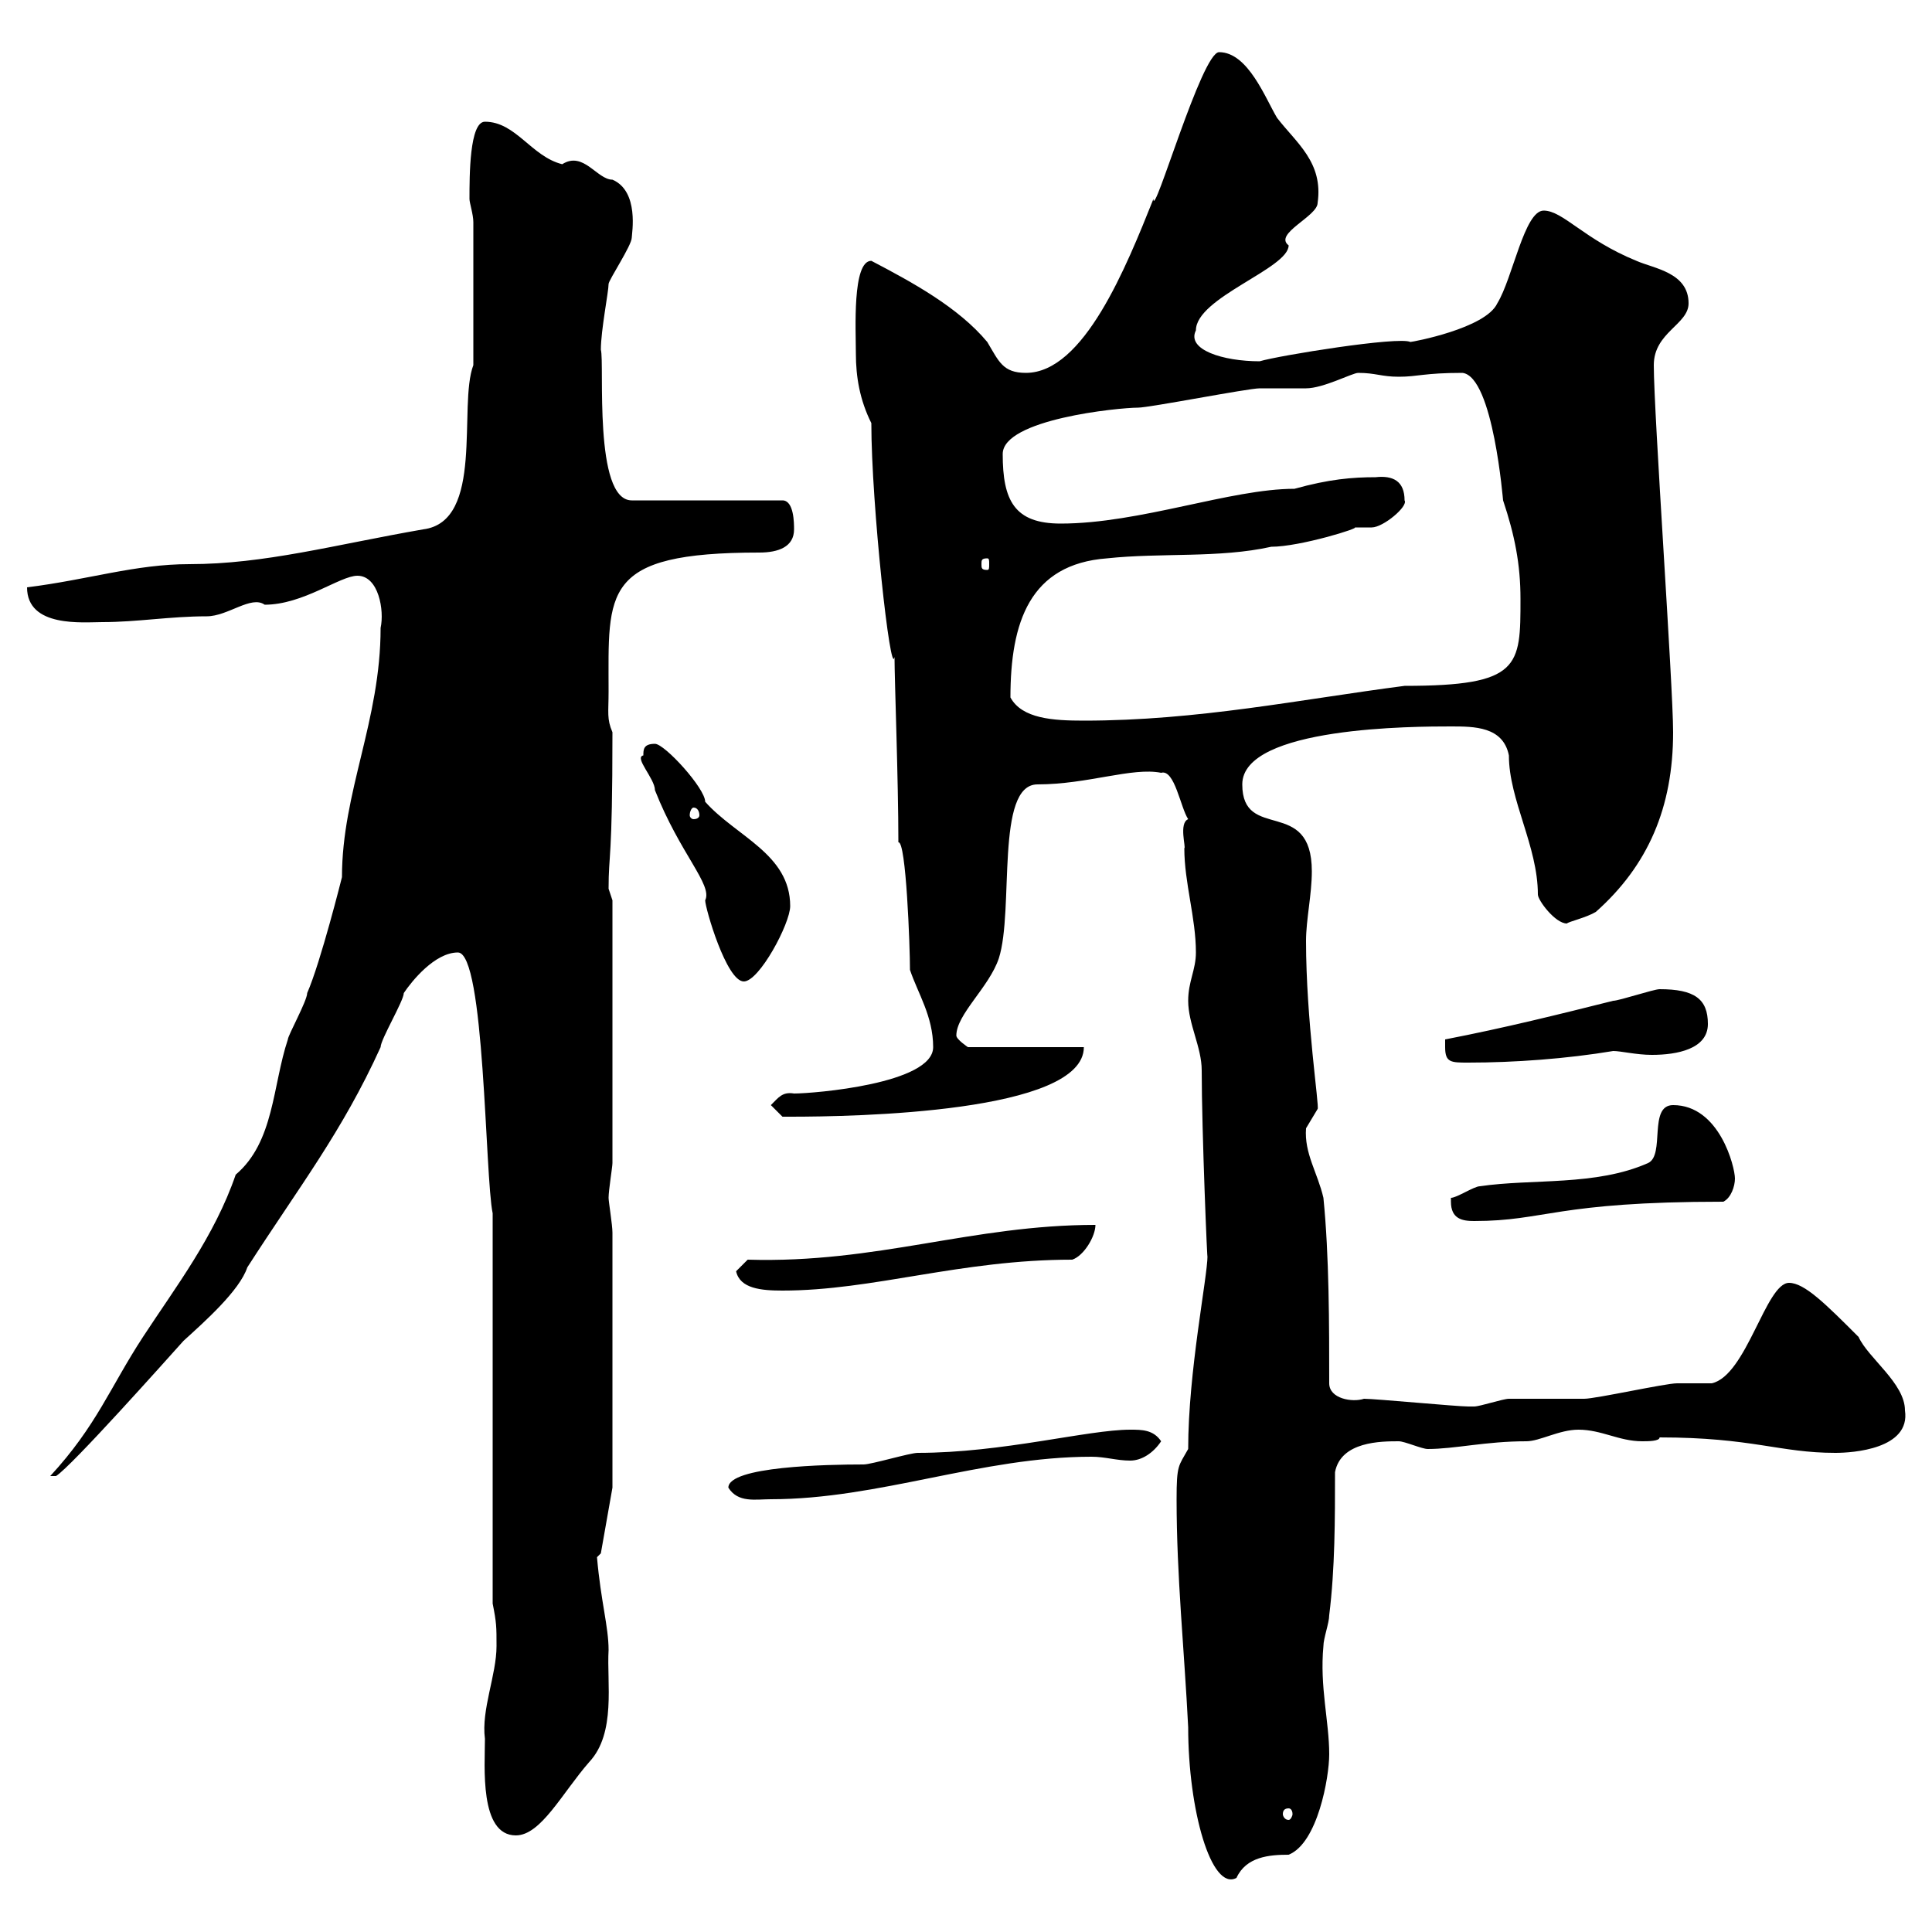<svg xmlns="http://www.w3.org/2000/svg" xmlns:xlink="http://www.w3.org/1999/xlink" width="300" height="300"><path d="M182.70 232.80C182.70 244.80 183.90 256.20 184.50 268.20C184.50 281.10 188.10 293.70 192 291.60C193.50 288.30 197.10 288 200.10 288C204.60 286.20 206.40 276 206.40 272.40C206.40 267.30 204.90 261.90 205.50 255.60C205.50 254.40 206.40 252 206.40 250.80C207.30 243.60 207.30 235.80 207.30 228.60C208.20 223.80 214.50 223.80 217.20 223.80C218.10 223.80 220.80 225 221.70 225C225.90 225 230.70 223.80 237 223.80C239.10 223.80 242.10 222 245.10 222C248.70 222 251.40 223.80 255 223.80C255.90 223.80 257.70 223.80 257.70 223.20C272.10 223.20 276.30 225.60 285 225.60C287.70 225.60 296.70 225 295.80 219C295.80 214.80 290.10 210.90 288.60 207.60C283.50 202.50 280.20 199.20 277.80 199.20C274.20 199.20 271.20 213.60 265.80 214.80C265.20 214.80 261.60 214.80 260.40 214.80C258.60 214.80 247.80 217.20 246 217.20C245.10 217.20 235.20 217.20 234.30 217.20C233.40 217.20 229.80 218.40 228.90 218.40C228 218.40 228 218.40 228 218.40C226.20 218.40 213.60 217.20 211.80 217.20C210 217.80 206.40 217.20 206.40 214.80C206.40 205.80 206.40 195 205.50 186C204.60 182.10 202.50 179.10 202.80 175.20C202.80 175.20 204.60 172.20 204.60 172.20C204.90 171.90 202.80 158.40 202.80 146.10C202.80 142.80 203.70 138.90 203.70 135.30C203.70 123.60 192.90 130.80 192.90 121.80C192.90 112.80 219.90 112.80 225.30 112.80C228.90 112.80 233.40 112.80 234.30 117.30C234.30 124.20 238.80 131.40 238.80 138.90C238.80 139.80 241.50 143.40 243.30 143.40C243.60 143.10 246.30 142.50 247.80 141.60C255.90 134.40 259.80 125.40 259.80 113.70C259.80 106.50 256.80 64.20 256.80 56.70C256.80 51.60 262.20 50.40 262.20 47.10C262.20 42.30 256.80 41.70 254.10 40.50C246 37.20 242.70 32.70 239.70 32.70C236.70 32.70 234.90 43.20 232.50 47.10C230.70 51 219.30 53.10 219 53.10C217.20 52.20 198.60 55.20 195.60 56.10C189.90 56.10 184.20 54.30 185.70 51.30C185.70 46.20 200.10 41.70 200.10 38.10C197.70 36.30 204.60 33.60 204.60 31.50C205.50 25.20 201.30 22.20 198.30 18.30C196.50 15.30 193.80 8.10 189.30 8.10C186.60 8.10 179.10 34.20 179.10 30.90C174.90 41.40 168.30 57.90 159.30 57.90C155.70 57.90 155.10 56.10 153.30 53.10C148.80 47.70 141.60 43.80 135.30 40.50C132.30 40.50 132.90 51.30 132.90 54.90C132.90 58.50 133.50 62.10 135.30 65.70C135.30 78.30 138.30 105.60 138.90 102C138.90 105.60 139.50 121.20 139.50 130.80C140.70 130.50 141.30 147 141.30 150.60C142.50 154.20 144.90 157.80 144.90 162.60C144.90 168.30 126.30 169.80 123.30 169.80C121.50 169.50 120.90 170.40 119.70 171.60C119.70 171.60 121.50 173.40 121.50 173.40C122.70 173.40 122.70 173.40 122.70 173.40C132.60 173.40 168.30 172.80 168.30 162.60L150.30 162.60C150.30 162.60 148.50 161.40 148.50 160.80C148.50 157.50 153.60 153.30 155.10 148.80C157.50 141.30 154.50 121.80 161.10 121.80C168.90 121.80 175.80 119.10 180.30 120C182.40 119.40 183.30 125.40 184.50 127.20C183 127.80 184.20 131.70 183.90 131.70C183.90 137.10 185.70 142.50 185.70 147.90C185.70 150.60 184.50 152.40 184.50 155.40C184.50 159 186.60 162.60 186.60 166.20C186.60 175.50 187.50 197.10 187.50 195C187.50 198.30 184.50 213 184.50 225C183 227.70 182.70 227.40 182.70 232.80ZM75.30 270C75.30 274.20 74.40 285 80.10 285C84 285 87.30 278.40 91.50 273.60C95.70 269.10 94.20 261.30 94.50 256.20C94.50 252.60 93.30 248.70 92.70 241.80C92.70 241.80 93.30 241.20 93.30 241.20L95.10 231L95.10 191.40C95.10 190.20 94.50 186.60 94.50 186C94.50 184.80 95.10 181.20 95.10 180.60L95.10 139.80C95.10 139.80 94.50 138 94.50 138C94.50 132.30 95.10 134.10 95.10 113.70C94.20 111.60 94.50 110.70 94.50 107.40C94.50 91.80 93.30 85.80 117.90 85.80C120.90 85.80 123.30 84.90 123.30 82.20C123.30 81.30 123.30 77.70 121.50 77.70L98.10 77.70C92.10 77.70 93.90 56.40 93.30 54.30C93.30 51.30 94.50 45.30 94.50 44.10C94.50 43.50 98.10 38.10 98.10 36.90C98.10 36.30 99.30 29.70 95.10 27.90C92.70 27.90 90.60 23.40 87.30 25.50C82.50 24.30 80.10 18.90 75.30 18.90C72.90 18.90 72.90 27.30 72.90 30.90C72.90 31.50 73.50 33.30 73.50 34.50L73.50 56.70C71.10 63 75.30 81 65.70 82.20C51.90 84.60 41.10 87.60 29.40 87.60C21 87.60 13.80 90 4.20 91.20C4.20 97.50 12.90 96.60 15.90 96.60C21.30 96.60 26.40 95.70 32.10 95.70C35.40 95.70 39 92.40 41.10 93.90C47.10 93.90 52.80 89.40 55.50 89.40C58.80 89.40 59.70 94.80 59.10 97.50C59.10 111.90 53.10 123 53.10 136.20C53.10 136.20 49.80 149.40 47.70 154.20C47.70 155.40 44.70 160.80 44.70 161.40C42.30 168.60 42.60 177.30 36.60 182.40C33.30 192 27.30 199.80 22.20 207.60C17.10 215.40 15 221.40 7.80 229.20L8.70 229.20C11.10 227.70 25.80 211.20 28.50 208.20C31.80 205.20 37.20 200.40 38.40 196.80C46.50 184.20 53.10 175.80 59.10 162.60C59.10 161.40 62.70 155.40 62.70 154.20C63.90 152.40 67.50 147.90 71.10 147.90C75.30 147.90 75.30 182.70 76.50 188.40L76.50 249C77.10 252 77.10 252.60 77.10 255.60C77.10 260.10 74.70 265.50 75.30 270ZM200.10 280.80C200.40 280.80 200.70 281.10 200.70 281.70C200.70 282 200.40 282.60 200.10 282.60C199.50 282.60 199.20 282 199.20 281.70C199.20 281.10 199.50 280.80 200.10 280.80ZM113.10 231C114.60 233.40 117.30 232.80 119.70 232.80C136.50 232.80 152.40 226.20 169.50 226.20C171.60 226.20 173.40 226.80 175.50 226.80C177.30 226.80 179.10 225.60 180.30 223.80C179.10 222 177.30 222 175.50 222C168.90 222 155.70 225.60 142.50 225.60C141.30 225.60 135.30 227.40 134.10 227.40C128.40 227.40 113.10 227.70 113.10 231ZM114.30 197.40C114.90 200.10 118.20 200.40 121.50 200.40C135.60 200.40 149.10 195.60 166.50 195.60C168.30 195 170.10 192 170.10 190.20C150.90 190.20 136.20 196.20 116.10 195.60C116.10 195.60 114.30 197.40 114.30 197.40ZM225.30 186.60C225.30 189.30 227.10 189.60 228.90 189.60C240 189.60 241.50 186.60 267.60 186.60C268.80 186 269.40 184.20 269.40 183C269.40 181.20 267 171.60 259.80 171.60C255.90 171.60 258.60 179.40 255.90 180.60C247.80 184.20 237.90 183 229.80 184.20C228.90 184.20 226.20 186 225.30 186C225.30 186 225.30 186.60 225.30 186.60ZM224.40 162.60C224.40 165 225.30 165 228 165C235.20 165 243.30 164.40 250.50 163.20C251.70 163.20 254.10 163.80 256.50 163.80C260.40 163.80 265.20 162.90 265.20 159C265.20 155.10 263.10 153.60 257.70 153.60C256.80 153.60 251.40 155.40 250.50 155.40C242.10 157.50 233.70 159.60 224.40 161.40C224.40 161.40 224.40 162.60 224.40 162.60ZM99.90 117.30C98.40 117.60 101.70 120.90 101.70 122.70C105.60 132.60 110.70 137.40 109.50 139.80C109.50 141 112.80 152.40 115.50 152.40C117.90 152.40 122.70 143.40 122.70 140.70C122.70 132.60 114.30 129.90 109.50 124.50C109.50 122.40 103.20 115.50 101.70 115.50C99.90 115.50 99.90 116.40 99.90 117.30ZM107.70 125.40C108.30 125.40 108.60 126 108.60 126.60C108.60 126.90 108.30 127.20 107.70 127.20C107.40 127.20 107.10 126.90 107.10 126.60C107.10 126 107.40 125.40 107.70 125.40ZM156.90 108.30C156.90 96.60 159.90 87.60 171.90 86.70C180.30 85.80 189.30 86.70 197.40 84.90C201.90 84.90 211.50 81.90 210.30 81.90C211.50 81.90 212.10 81.90 213 81.90C214.80 81.90 218.70 78.60 218.10 77.70C218.10 74.70 216.30 73.80 213.60 74.10C210 74.10 206.40 74.40 201 75.90C191.10 75.90 177 81.30 164.70 81.30C157.50 81.30 155.70 77.70 155.70 70.50C155.70 65.10 173.70 63.30 176.70 63.30C178.50 63.30 193.80 60.30 195.60 60.30C196.50 60.30 201.90 60.30 202.80 60.30C205.50 60.30 210 57.90 210.90 57.90C213.60 57.90 214.50 58.50 217.20 58.50C220.20 58.50 221.10 57.90 227.10 57.90C231.90 58.50 233.40 78 233.40 77.70C235.20 83.10 236.10 87.60 236.10 93C236.10 103.50 236.10 106.50 218.10 106.50C201.90 108.60 186 111.90 168.30 111.90C163.50 111.90 158.70 111.60 156.90 108.30ZM153.30 86.70C153.60 86.70 153.60 87 153.60 87.60C153.60 88.20 153.60 88.50 153.30 88.50C152.40 88.50 152.40 88.20 152.40 87.60C152.40 87 152.40 86.70 153.30 86.70Z"/></svg>